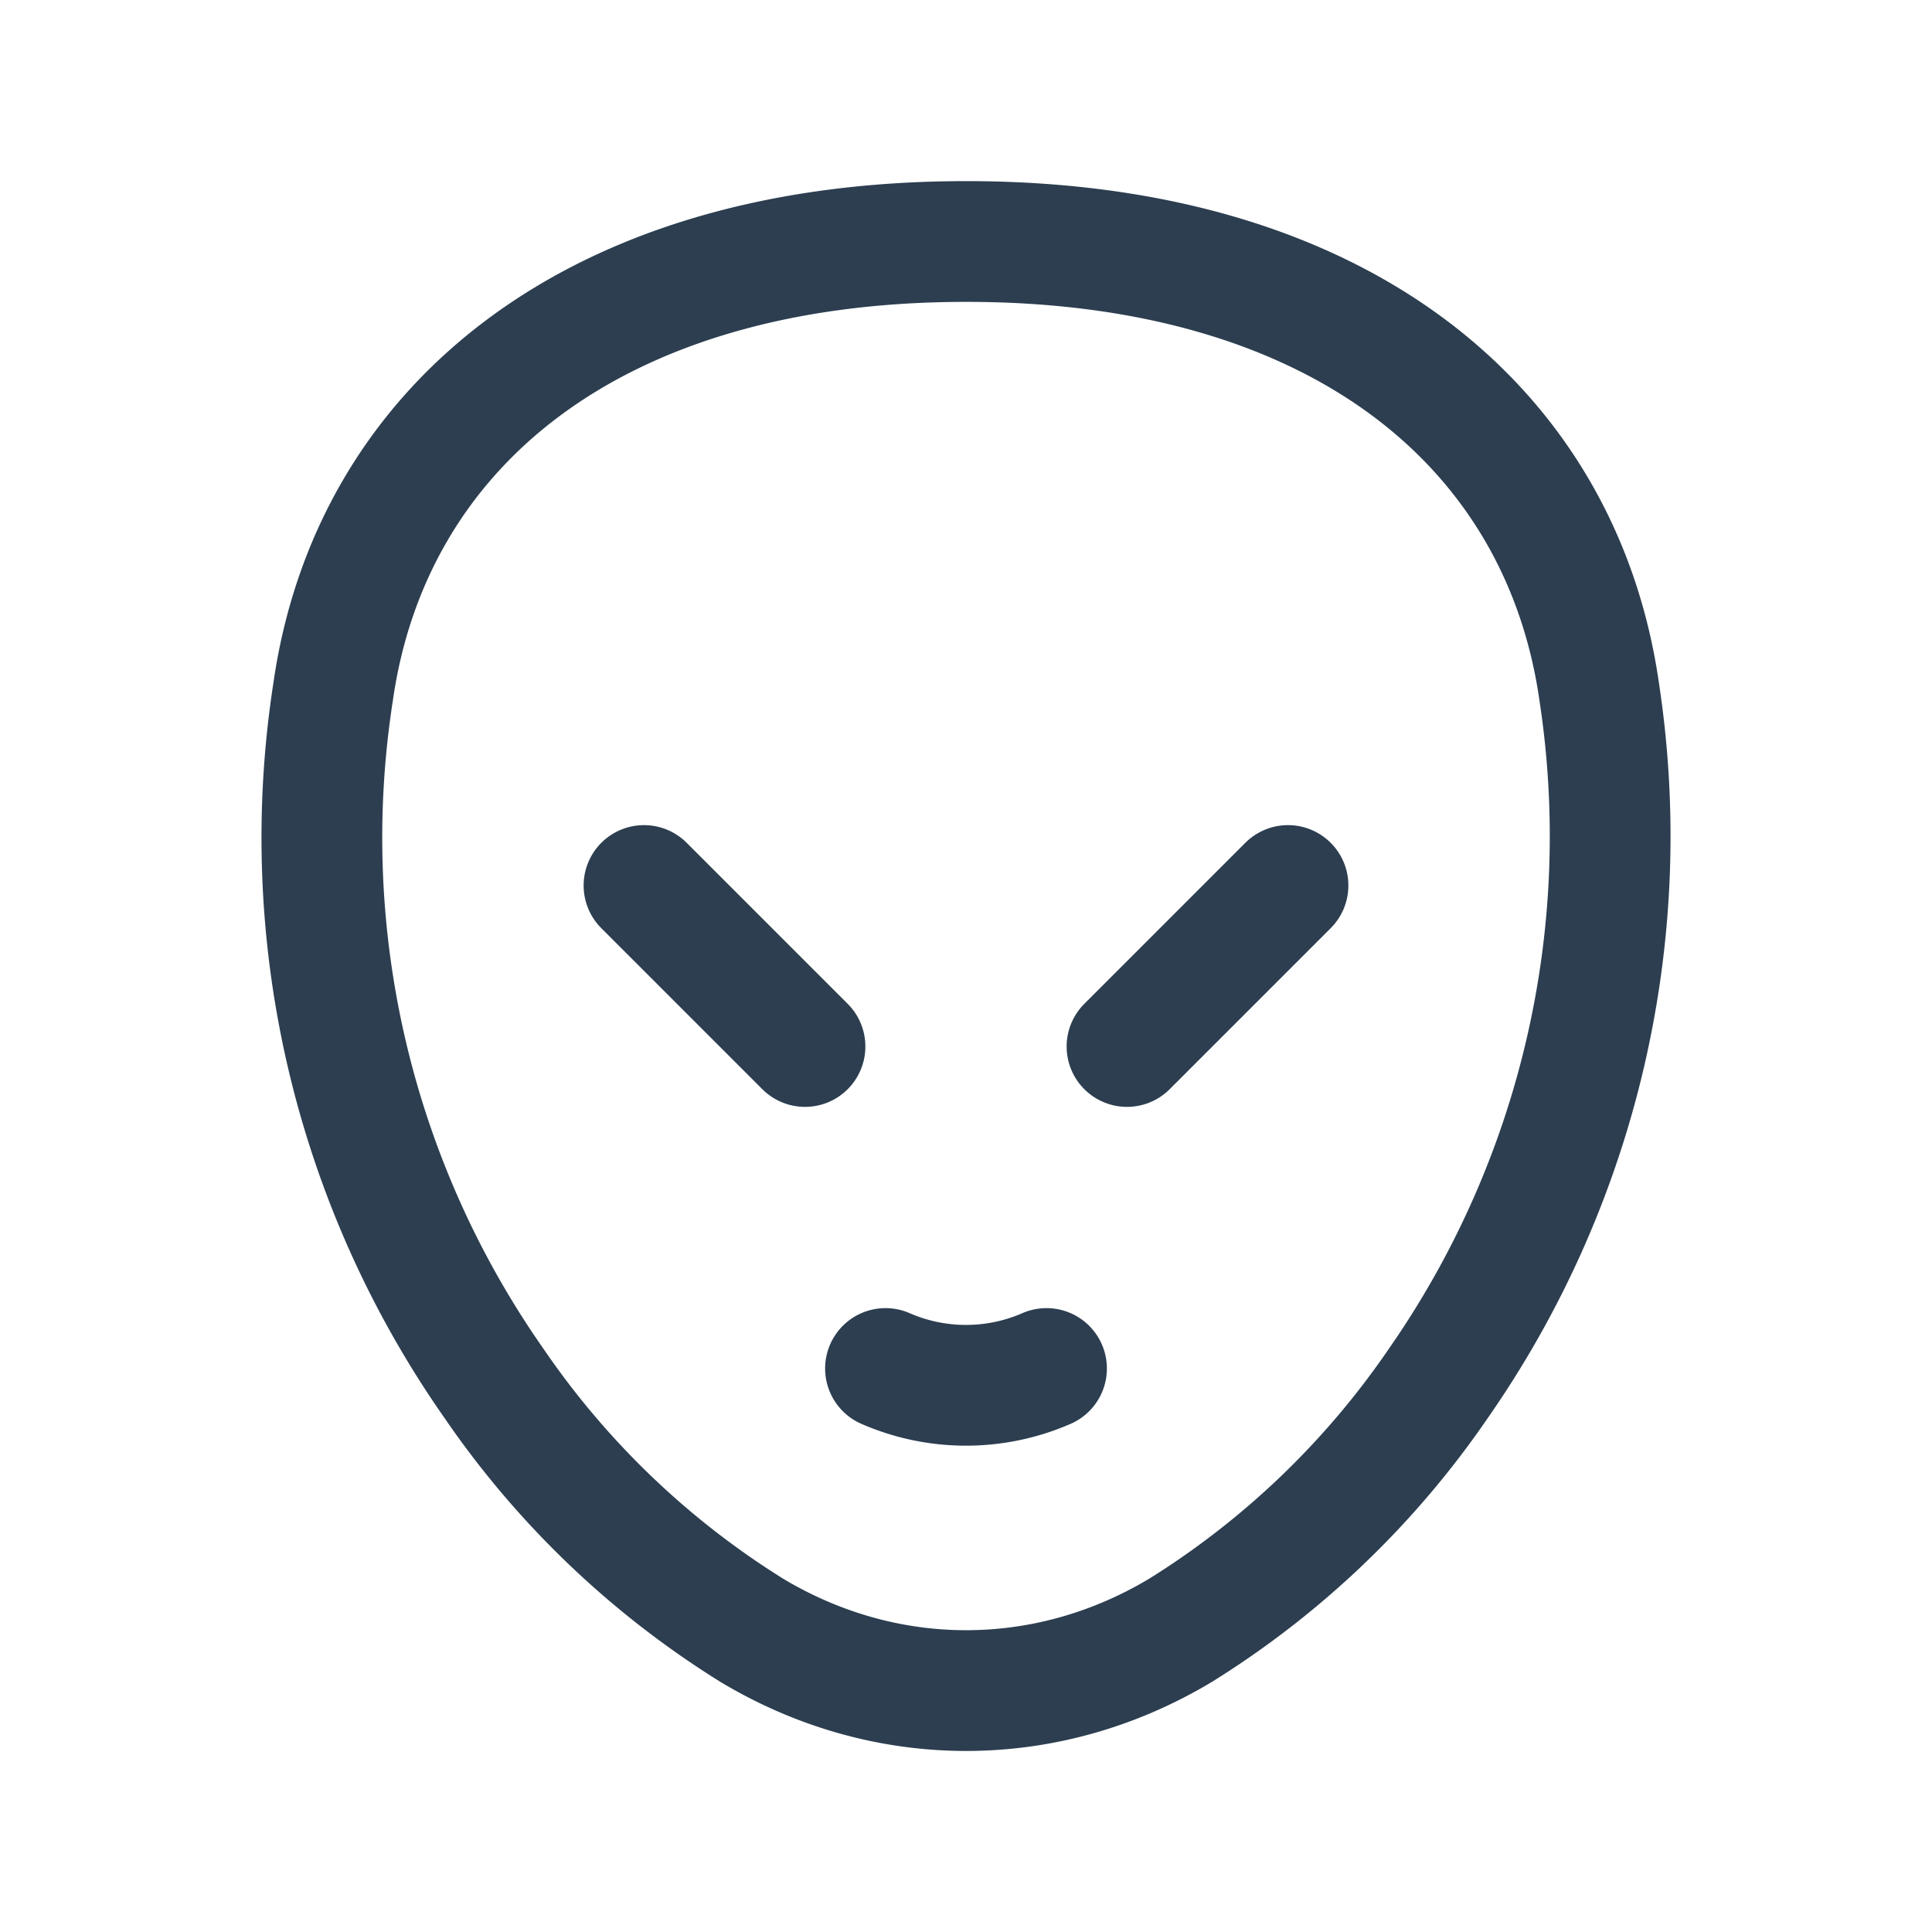 <svg xmlns="http://www.w3.org/2000/svg" class="icon icon-tabler icon-tabler-alien" width="44" height="44" viewBox="0 0 24 24" stroke-width="1.5" stroke="#2c3e50" fill="none" stroke-linecap="round" stroke-linejoin="round">
    <path stroke="none" d="M0 0h24v24H0z" fill="none"/>
    <path d="M11 17a2.5 2.5 0 0 0 2 0" />
    <path d="M12 3c-4.664 0 -7.396 2.331 -7.862 5.595a11.816 11.816 0 0 0 2 8.592a10.777 10.777 0 0 0 3.199 3.064c1.666 1 3.664 1 5.33 0a10.777 10.777 0 0 0 3.199 -3.064a11.89 11.89 0 0 0 2 -8.592c-.466 -3.265 -3.198 -5.595 -7.862 -5.595z" />
    <line x1="8" y1="11" x2="10" y2="13" />
    <line x1="16" y1="11" x2="14" y2="13" />
</svg>
